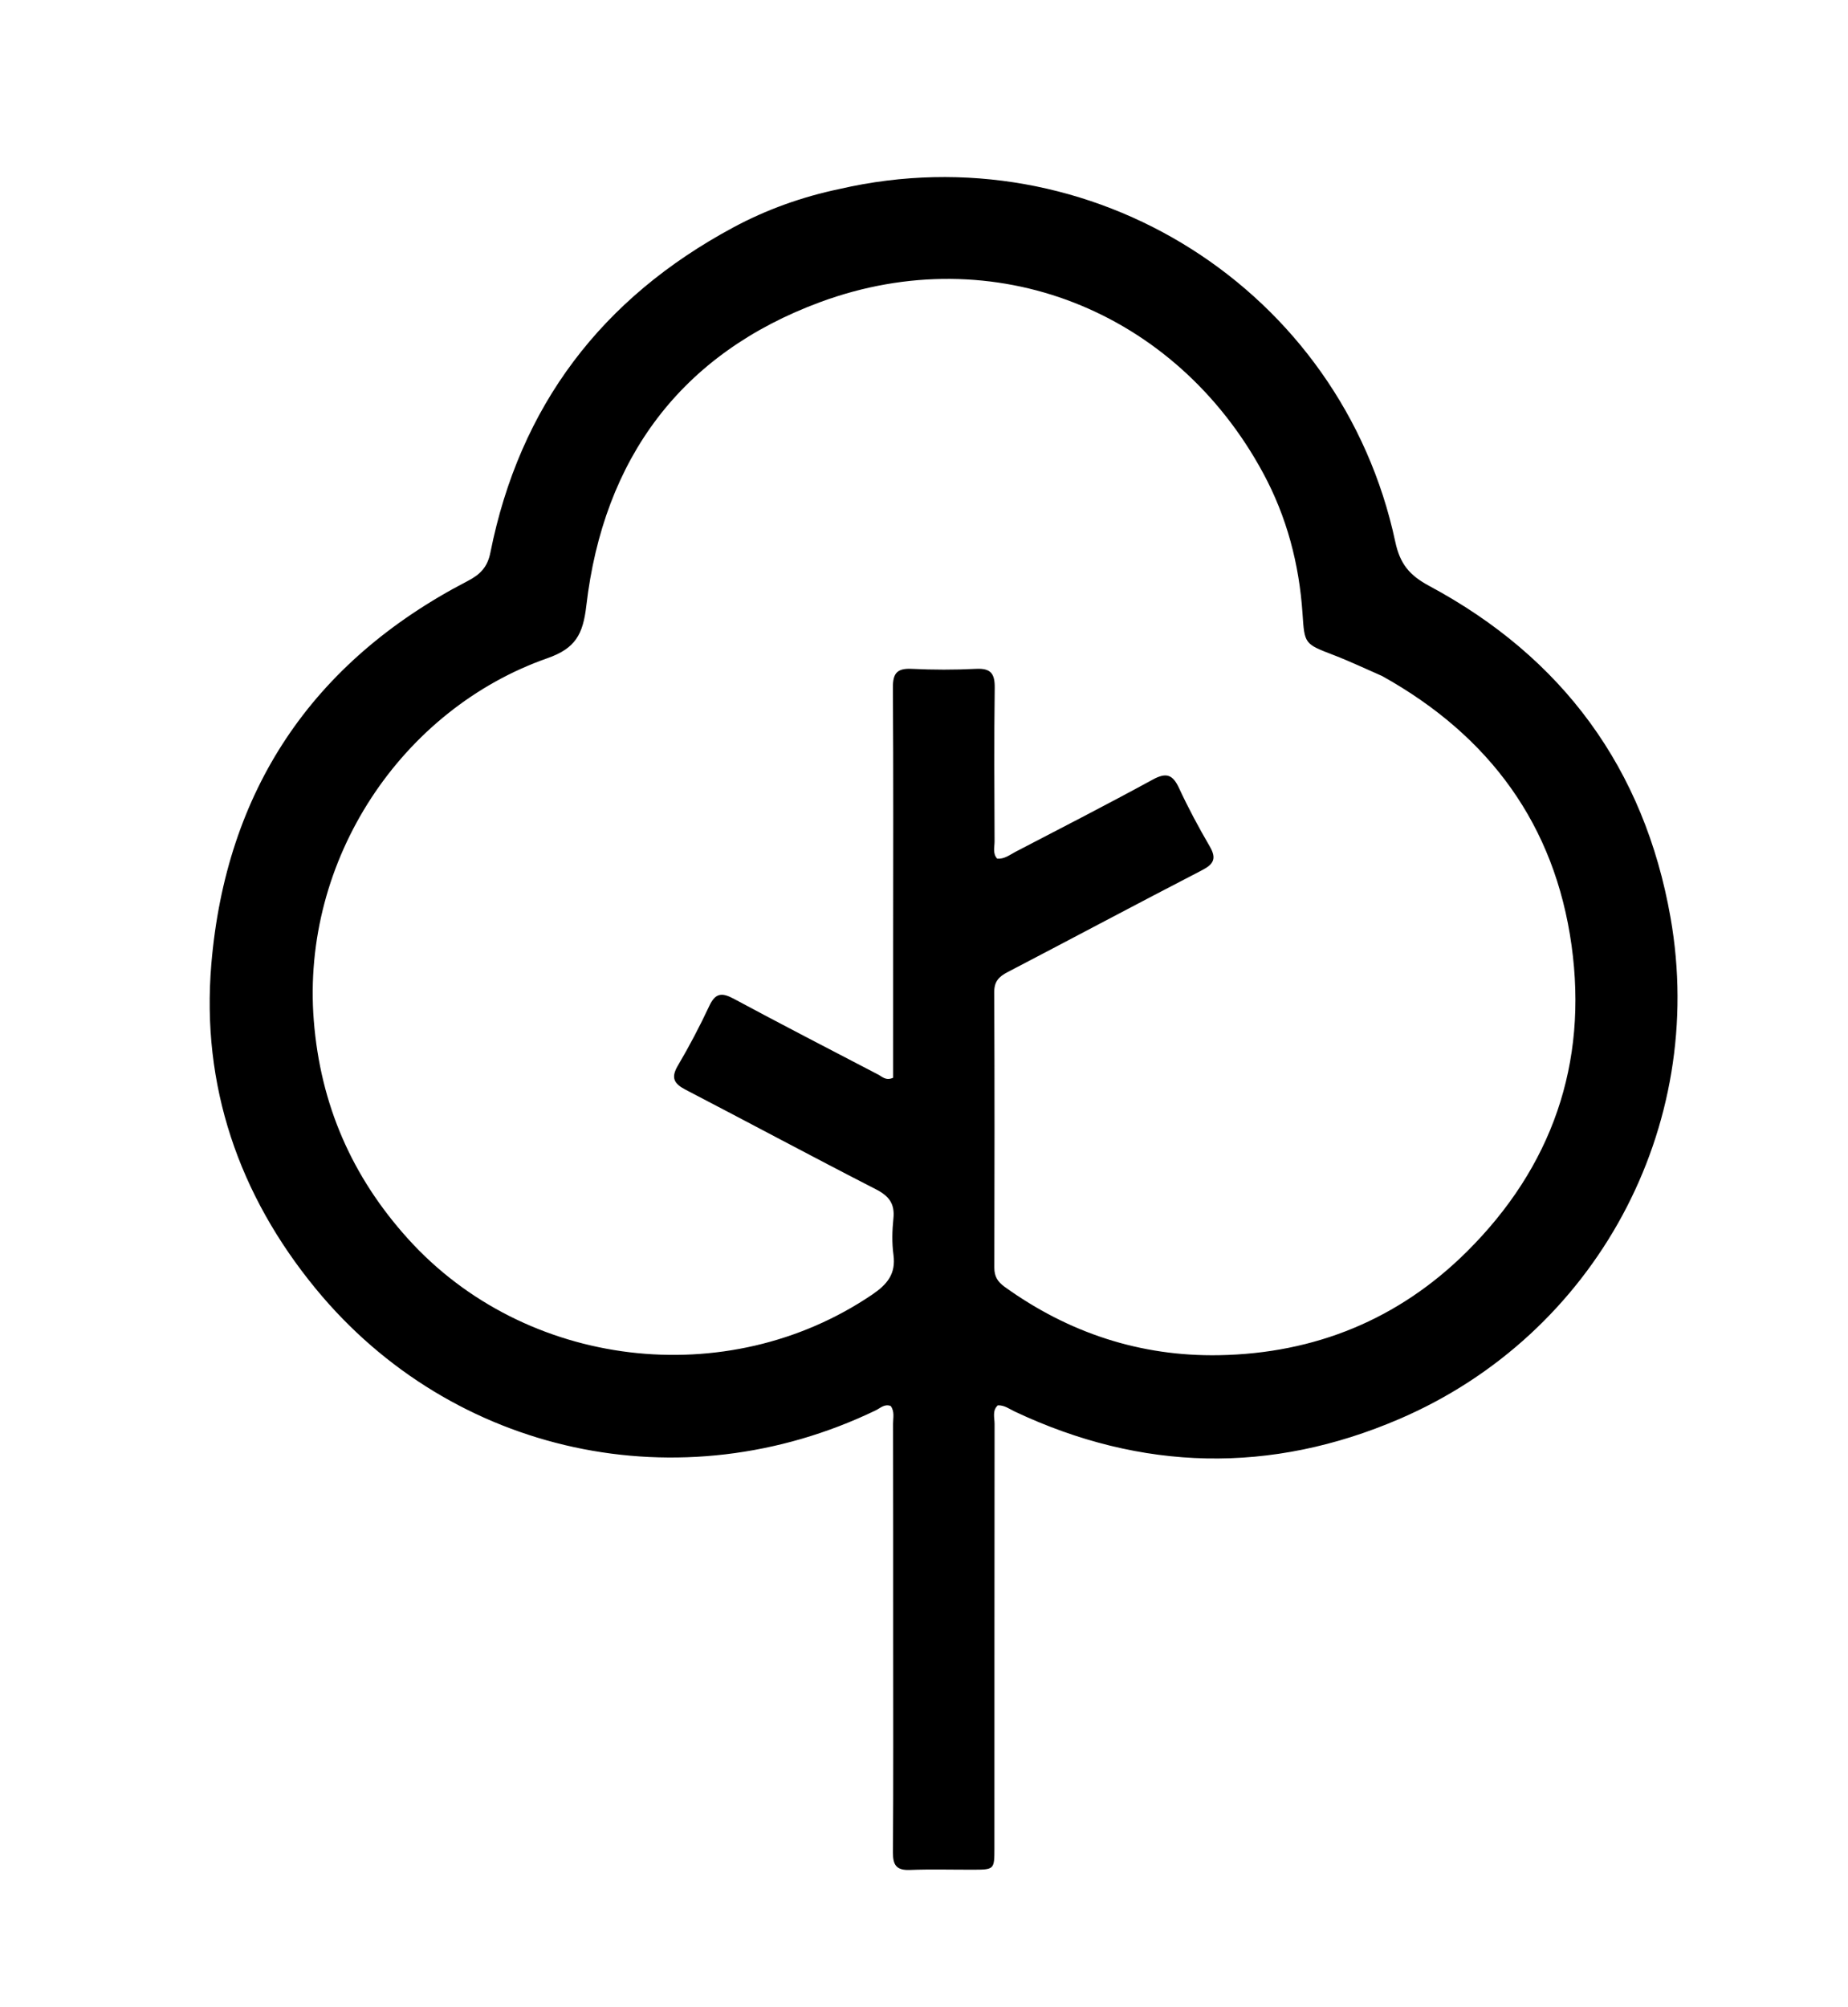 <svg version="1.1" id="Layer_1" xmlns="http://www.w3.org/2000/svg" xmlns:xlink="http://www.w3.org/1999/xlink" x="0px" y="0px"
	 width="100%" viewBox="0 0 560 608" enable-background="new 0 0 560 608" xml:space="preserve">
<path fill="#000000" opacity="1" stroke="none" 
	d="
M254.43,57.237 
	C330.721,39.702 406.501,87.807 422.808,164.096 
	C424.244,170.814 427.082,174.257 433.115,177.492 
	C473.508,199.149 498.277,232.804 506.218,277.922 
	C517.413,341.522 483.524,404.281 424.029,429.831 
	C385.146,446.529 346.001,445.723 307.491,427.56 
	C305.869,426.795 304.38,425.602 302.362,425.686 
	C300.627,427.313 301.388,429.442 301.385,431.321 
	C301.336,474.143 301.349,516.964 301.337,559.785 
	C301.335,566.328 301.303,566.337 294.724,566.35 
	C288.392,566.363 282.054,566.179 275.732,566.421 
	C271.775,566.573 270.565,565.079 270.591,561.201 
	C270.733,539.542 270.662,517.881 270.661,496.22 
	C270.66,474.56 270.669,452.899 270.626,431.238 
	C270.623,429.469 271.144,427.574 269.917,425.895 
	C268.046,425.149 266.759,426.54 265.344,427.221 
	C206.377,455.6 137.182,440.813 95.728,390.424 
	C72.308,361.956 60.956,328.778 64.037,292.095 
	C68.451,239.558 94.539,200.442 141.664,176.023 
	C145.571,173.999 147.725,171.77 148.604,167.372 
	C157.484,122.893 182.42,90.256 222.206,68.891 
	C232.198,63.525 242.862,59.662 254.43,57.237 
M418.807,204.765 
	C413.926,202.641 409.112,200.34 404.147,198.431 
	C395.246,195.009 395.324,195.099 394.698,185.779 
	C393.692,170.818 389.929,156.554 382.791,143.338 
	C356.191,94.093 301.214,72.101 248.622,91.485 
	C206.398,107.047 182.86,138.905 177.669,183.514 
	C176.662,192.167 174.37,196.404 165.895,199.373 
	C121.804,214.821 91.227,260.256 95.09,309.139 
	C97.098,334.557 106.614,356.377 123.592,375.194 
	C159.146,414.597 220.337,421.919 264.278,392.161 
	C268.853,389.063 271.534,385.871 270.744,380.072 
	C270.253,376.473 270.353,372.721 270.73,369.094 
	C271.197,364.592 269.378,362.268 265.394,360.228 
	C246.119,350.358 227.045,340.099 207.825,330.121 
	C204.333,328.309 203.183,326.572 205.398,322.813 
	C208.861,316.934 212.055,310.871 214.945,304.691 
	C216.759,300.811 218.719,300.584 222.269,302.49 
	C236.799,310.291 251.448,317.869 266.08,325.478 
	C267.319,326.122 268.456,327.461 270.65,326.459 
	C270.65,324.852 270.65,323.053 270.65,321.253 
	C270.651,309.588 270.653,297.923 270.654,286.258 
	C270.657,260.261 270.751,234.264 270.574,208.268 
	C270.544,203.854 271.913,202.388 276.29,202.6 
	C282.774,202.914 289.297,202.922 295.78,202.599 
	C300.257,202.376 301.488,204.057 301.43,208.364 
	C301.22,223.859 301.326,239.359 301.383,254.857 
	C301.389,256.594 300.749,258.517 302.179,260.099 
	C304.386,260.266 305.993,258.925 307.716,258.029 
	C321.606,250.799 335.547,243.66 349.29,236.159 
	C353.363,233.936 355.344,234.547 357.266,238.684 
	C360.07,244.719 363.224,250.614 366.579,256.364 
	C368.711,260.019 367.839,261.745 364.208,263.62 
	C344.524,273.785 324.982,284.224 305.334,294.461 
	C302.72,295.822 301.271,297.266 301.285,300.506 
	C301.404,328.335 301.378,356.165 301.312,383.995 
	C301.306,386.623 302.294,388.25 304.399,389.766 
	C323.83,403.758 345.604,410.93 369.414,410.5 
	C398.389,409.977 423.793,399.7 444.496,379.14 
	C470.304,353.509 481.21,322.183 476.224,286.337 
	C471.174,250.039 451.551,222.984 418.807,204.765 
z"/>
</svg>